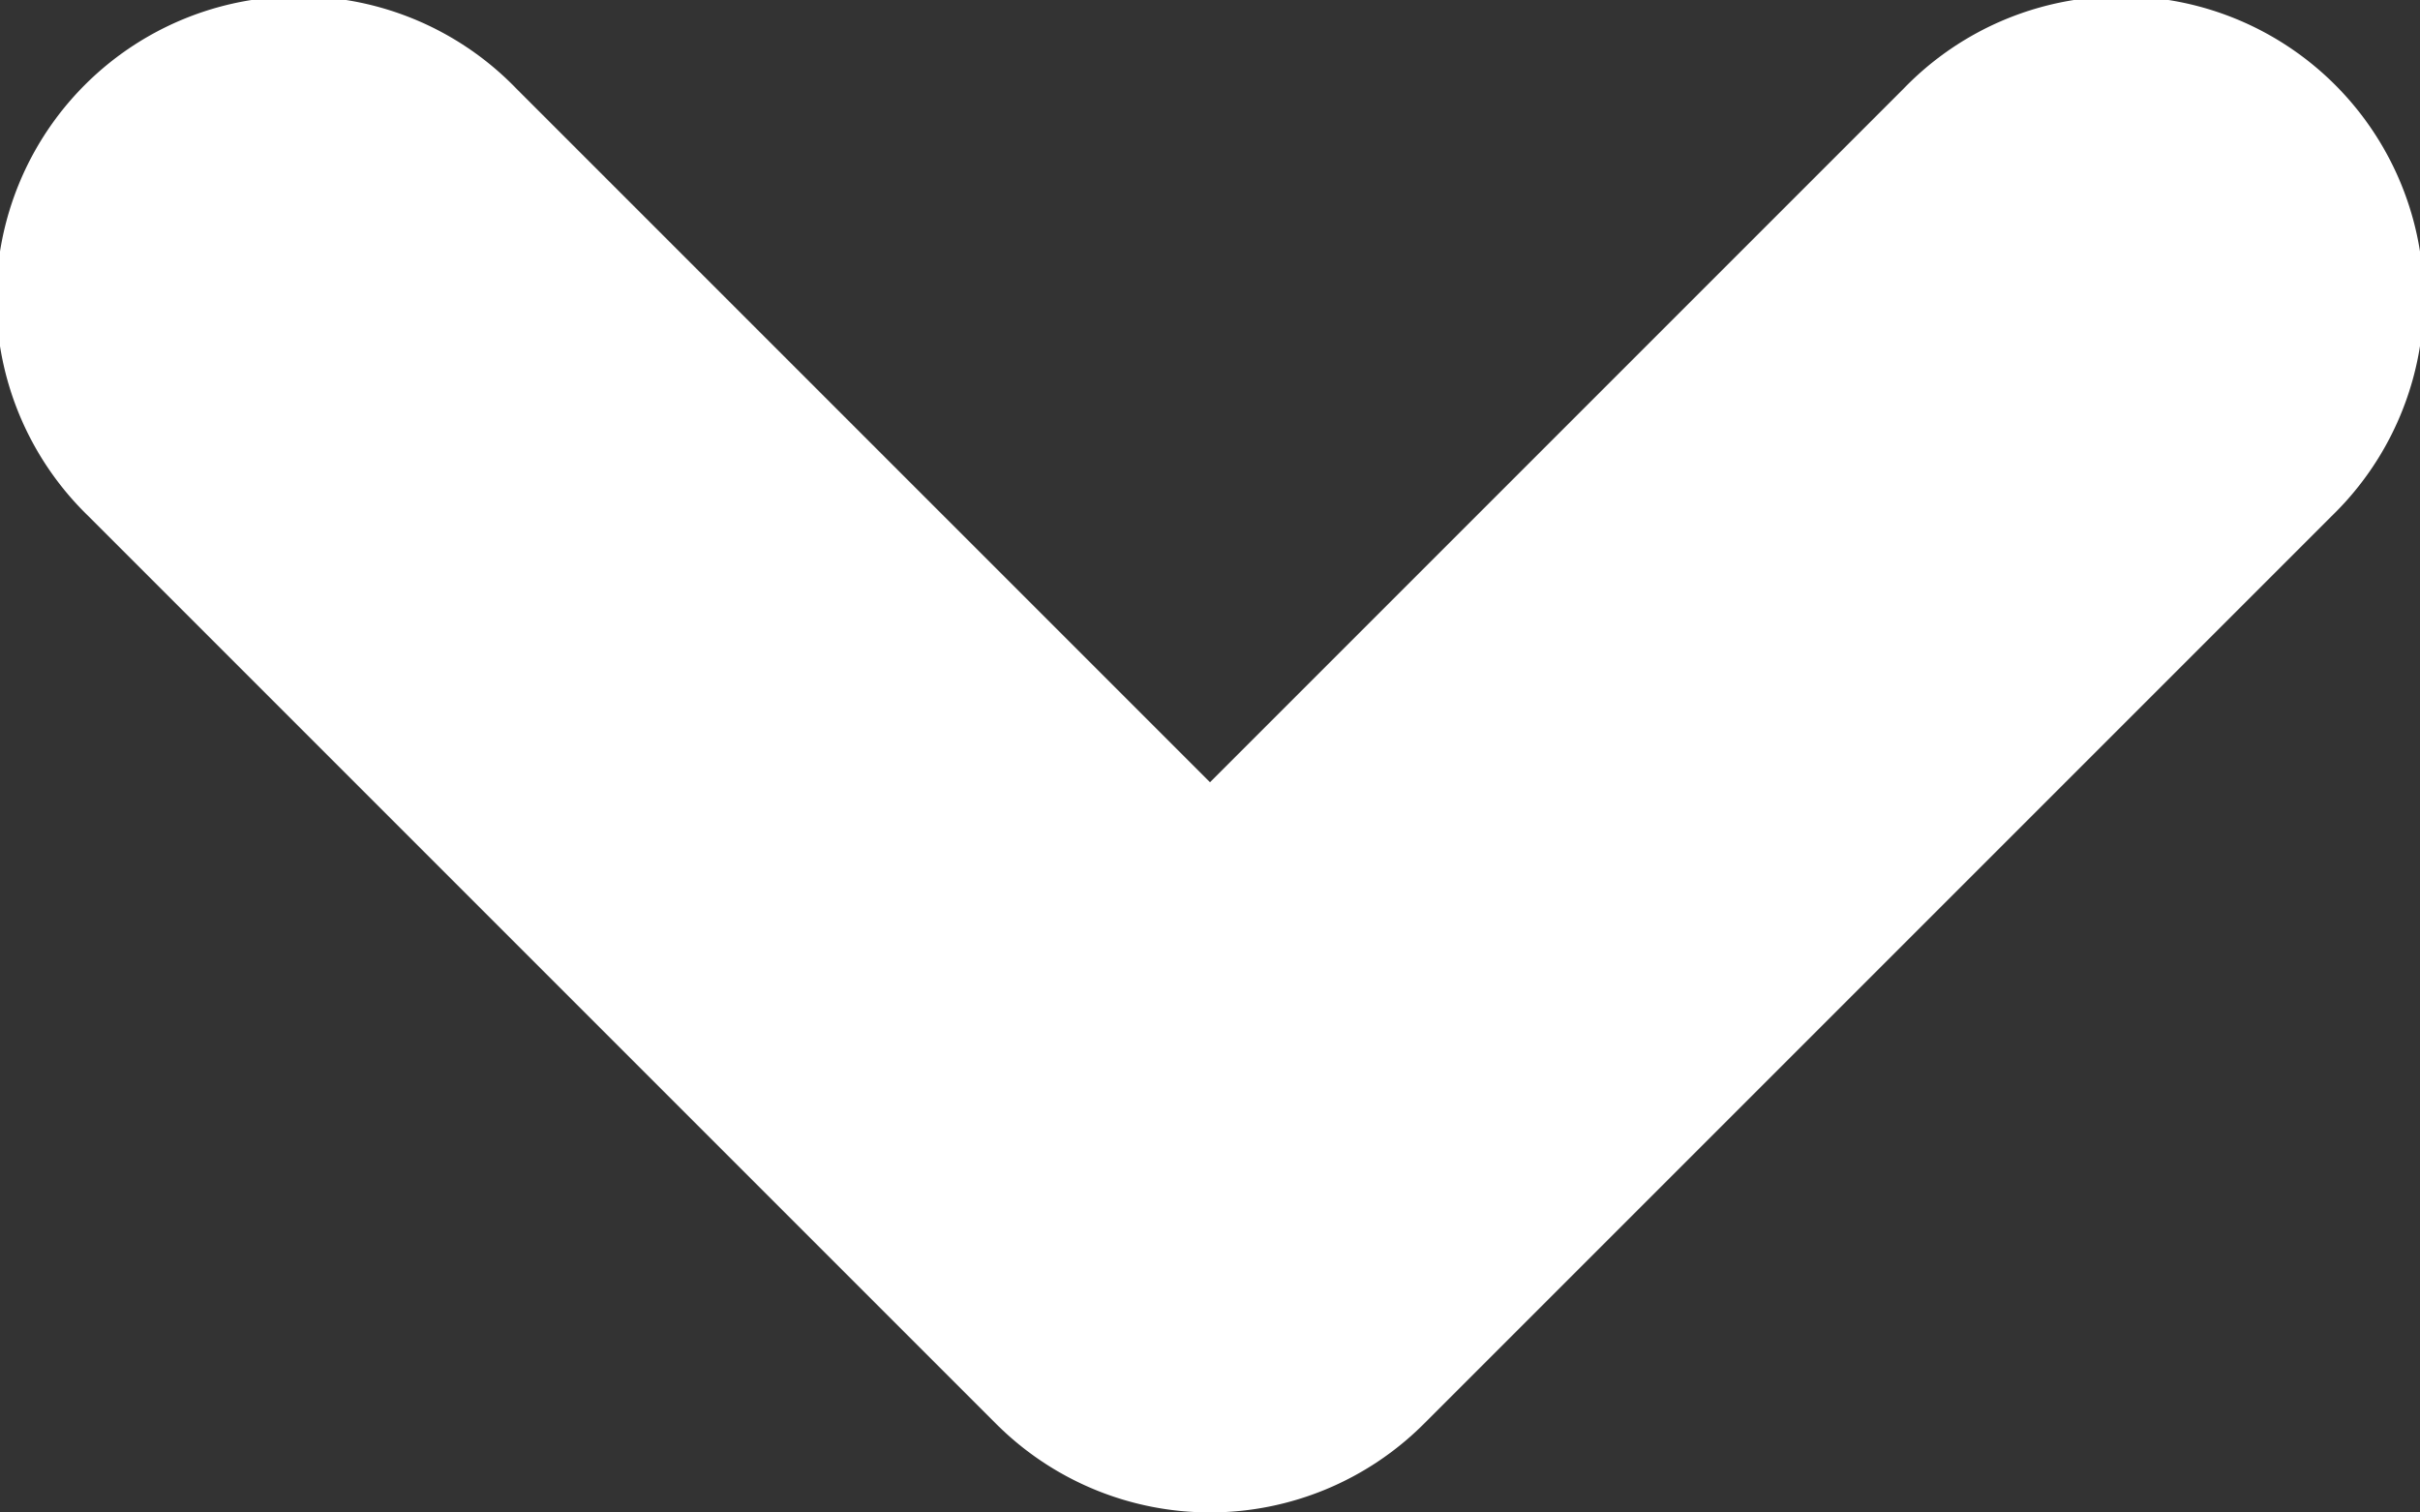<svg xmlns="http://www.w3.org/2000/svg" width="8" height="5" fill="none" ><rect width="100%" height="100%" fill="#333333" stroke="none"/><path d="M1.707.293A1 1 0 1 0 .293 1.707L1.707.293zM4 4l-.707.707a1 1 0 0 0 1.414 0L4 4zm3.707-2.293A1 1 0 1 0 6.293.293l1.414 1.414zm-7.414 0l3 3 1.414-1.414-3-3L.293 1.707zm4.414 3l3-3L6.293.293l-3 3 1.414 1.414z" fill="#fff"/></svg>